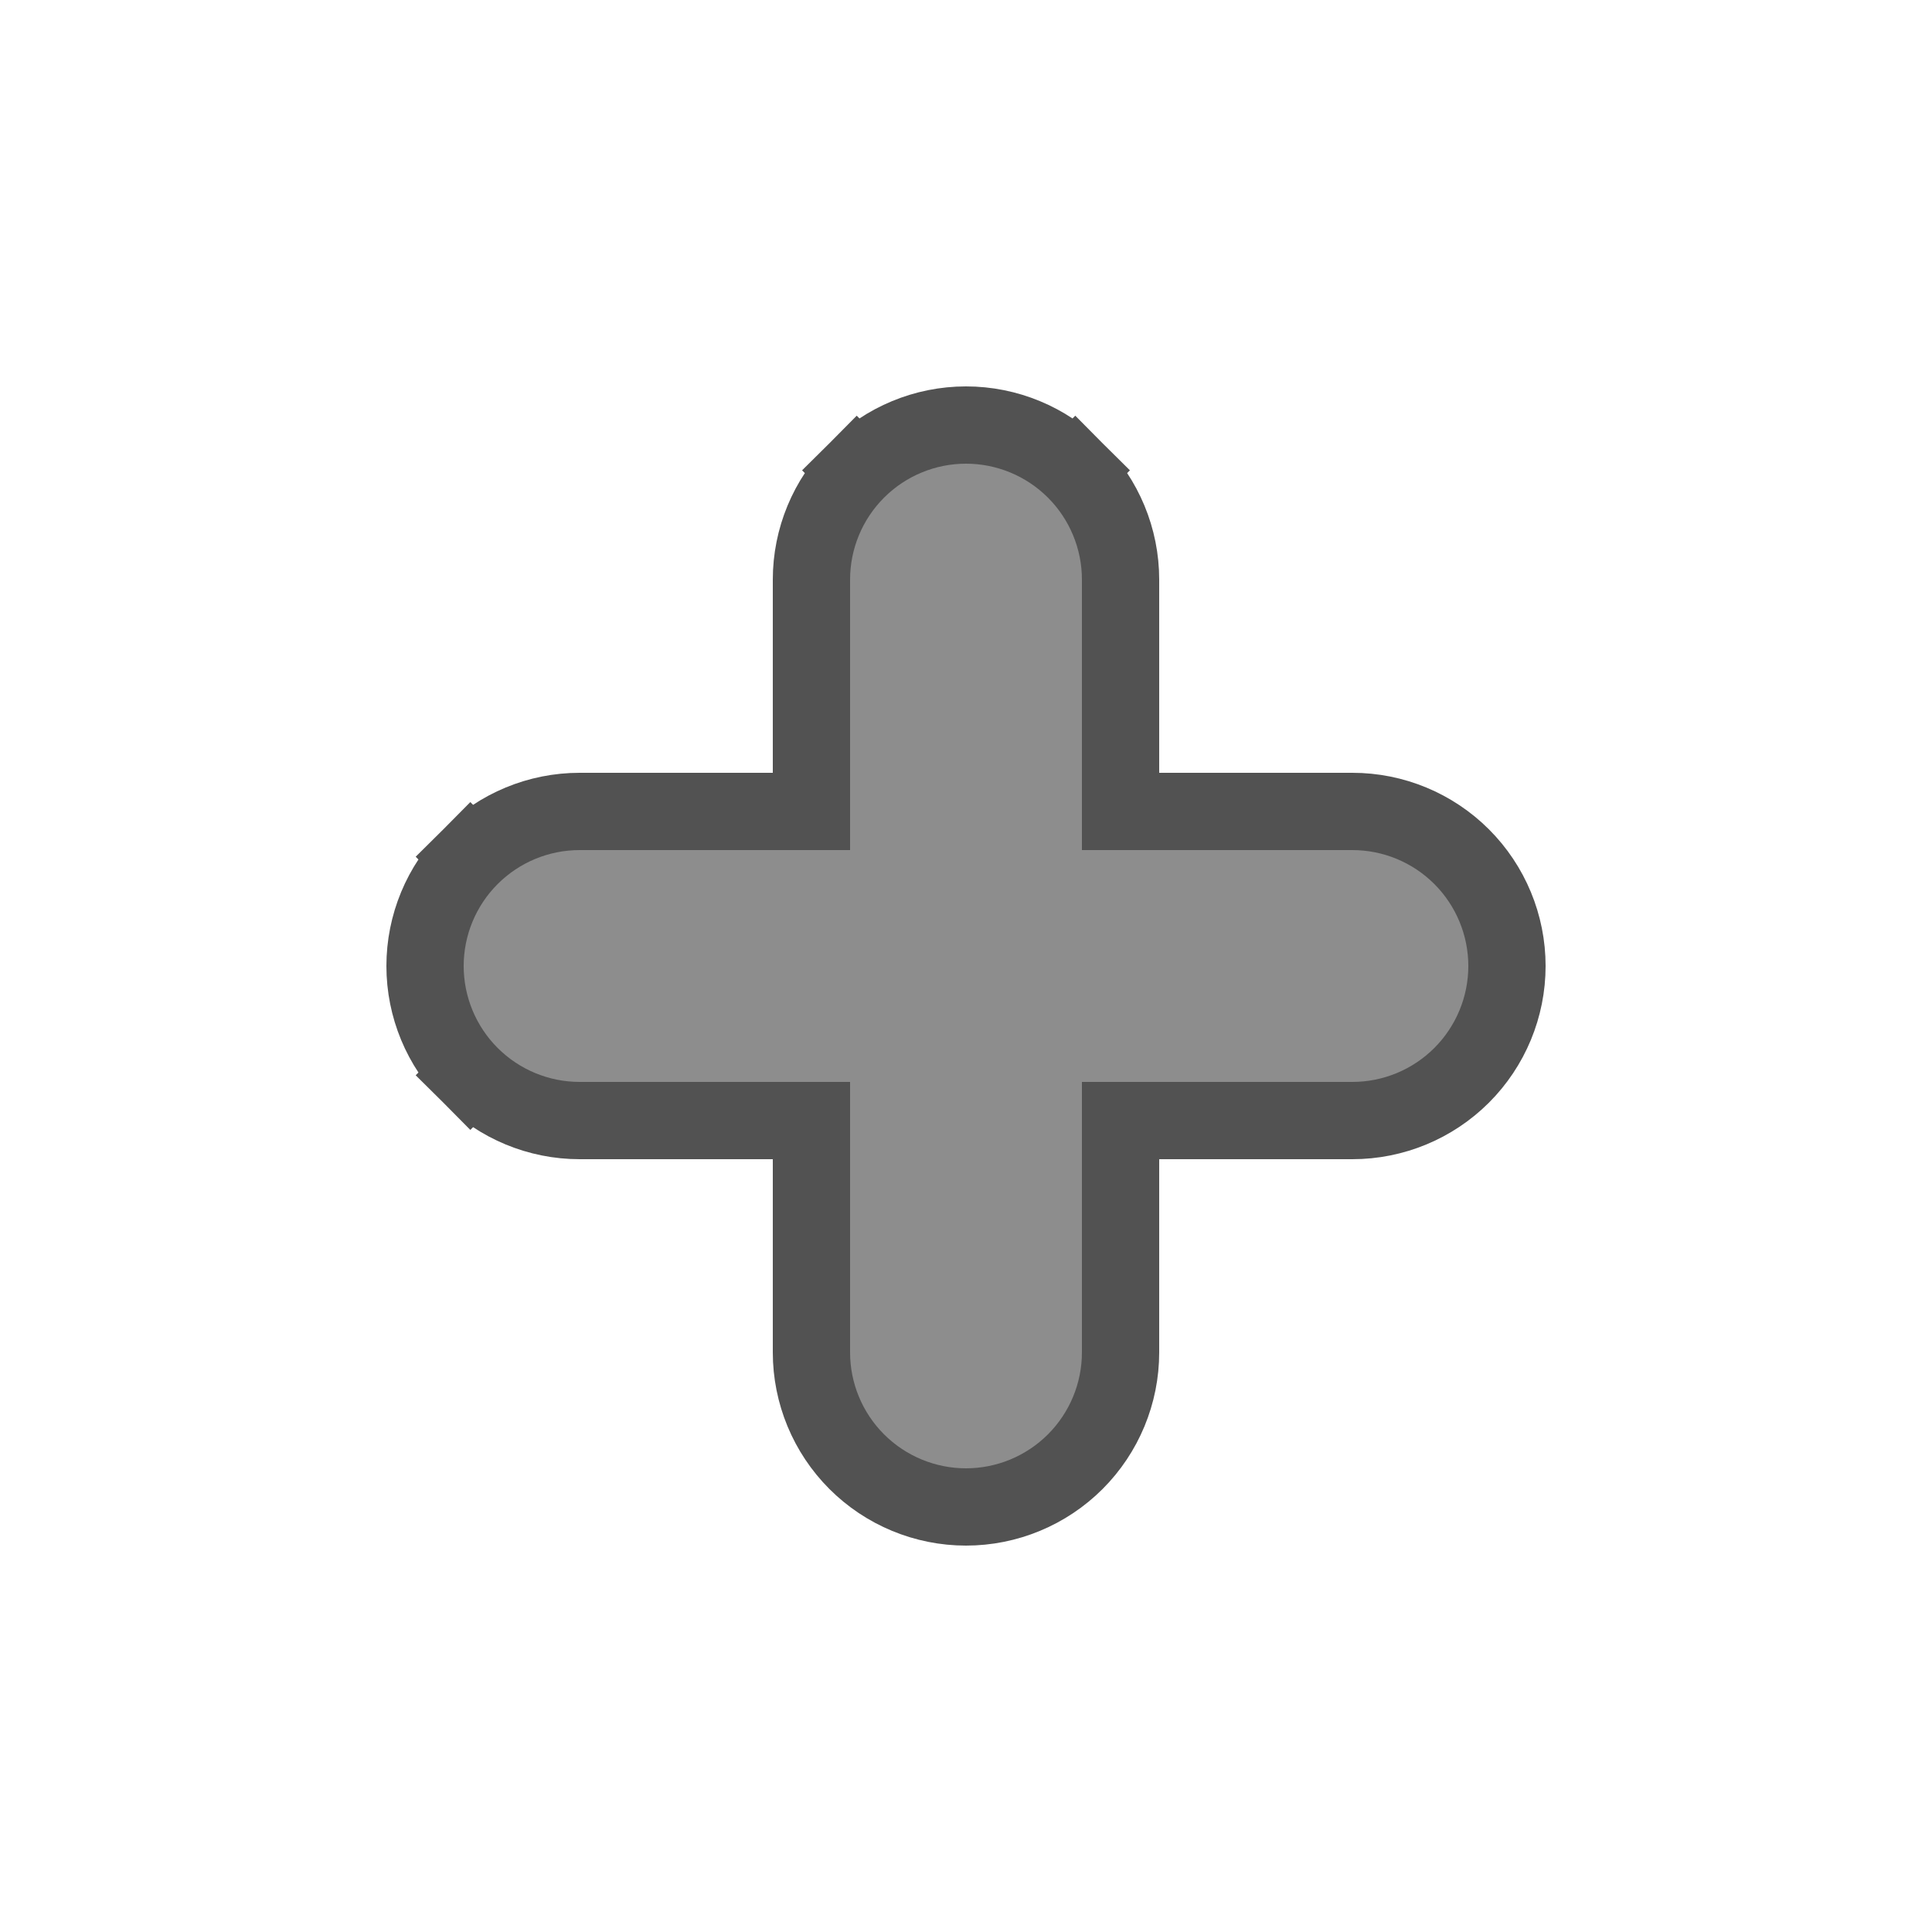 <svg width="25" height="25" viewBox="0 0 25 25" fill="none" xmlns="http://www.w3.org/2000/svg">
<path d="M6.086 13.914L6.437 13.563L6.086 13.914C6.461 14.289 6.97 14.5 7.5 14.5H10.5V17.5C10.5 18.03 10.711 18.539 11.086 18.914C11.461 19.289 11.97 19.5 12.5 19.5C13.03 19.5 13.539 19.289 13.914 18.914C14.289 18.539 14.5 18.03 14.5 17.5V14.5H17.5C18.03 14.5 18.539 14.289 18.914 13.914C19.289 13.539 19.5 13.03 19.5 12.5C19.5 11.97 19.289 11.461 18.914 11.086C18.539 10.711 18.03 10.5 17.5 10.5H14.5V7.5C14.5 6.97 14.289 6.461 13.914 6.086L13.561 6.439L13.914 6.086C13.539 5.711 13.03 5.5 12.5 5.5C11.97 5.5 11.461 5.711 11.086 6.086L11.437 6.437L11.086 6.086C10.711 6.461 10.5 6.97 10.5 7.5V10.5H7.5C6.97 10.5 6.461 10.711 6.086 11.086L6.439 11.439L6.086 11.086C5.711 11.461 5.5 11.97 5.5 12.5C5.5 13.03 5.711 13.539 6.086 13.914Z" fill="#8D8D8D" stroke="#525252"/>
</svg>

